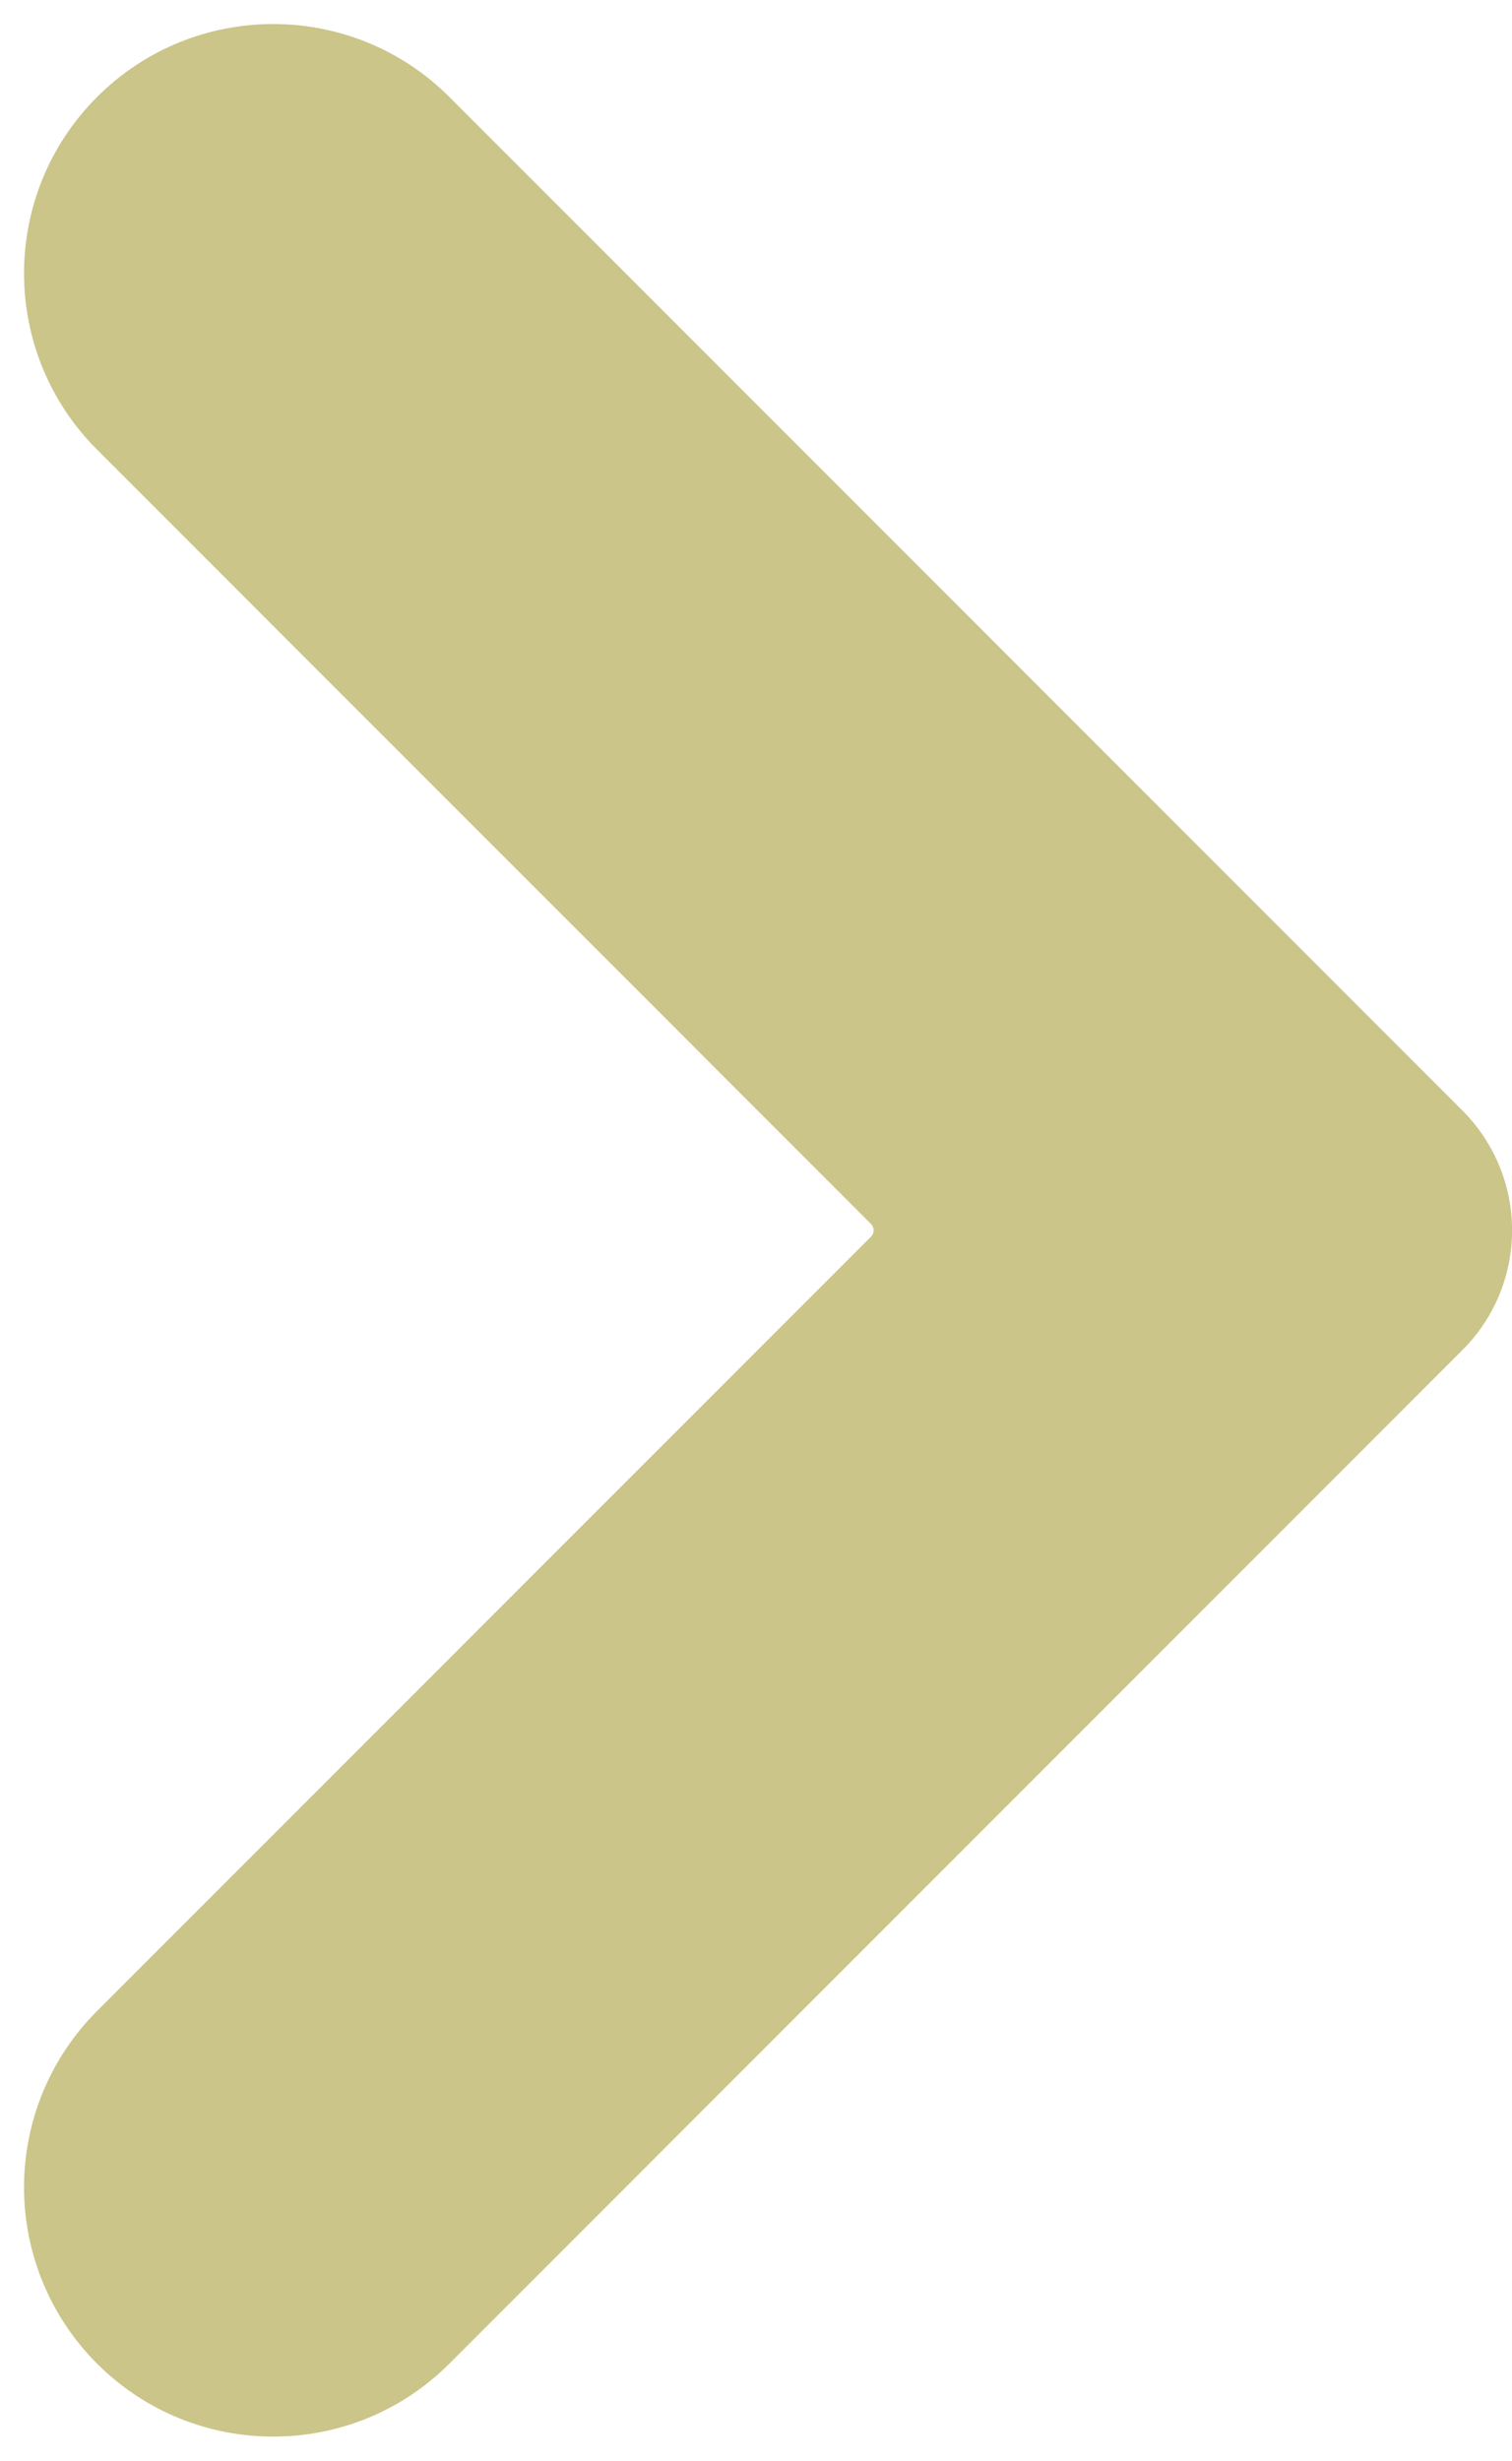 <?xml version="1.0" encoding="UTF-8" standalone="no"?><svg xmlns="http://www.w3.org/2000/svg" xmlns:xlink="http://www.w3.org/1999/xlink" fill="#cbc589" height="276.4" preserveAspectRatio="xMidYMid meet" version="1" viewBox="-2.7 -2.7 169.9 276.4" width="169.9" zoomAndPan="magnify"><g id="change1_1"><path d="M161.644,122.038C137.315,97.717,77.325,37.727,47.8,8.197 c-10.935-10.93-28.663-10.93-39.598,0c-10.935,10.94-10.935,28.66,0,39.6 l86.974,86.97c0.391,0.39,0.391,1.03,0,1.42 c-13.328,13.32-61.088,61.08-86.975,86.97C2.95,228.408,0,235.528,0,242.957 c0,7.43,2.95,14.55,8.201,19.8c0.001,0,0.002,0,0.003,0 c10.933,10.93,28.661,10.93,39.595,0c29.524-29.52,89.516-89.52,113.845-113.85 c3.564-3.56,5.565-8.39,5.565-13.43S165.208,125.607,161.644,122.038z" fill="inherit"/></g></svg>